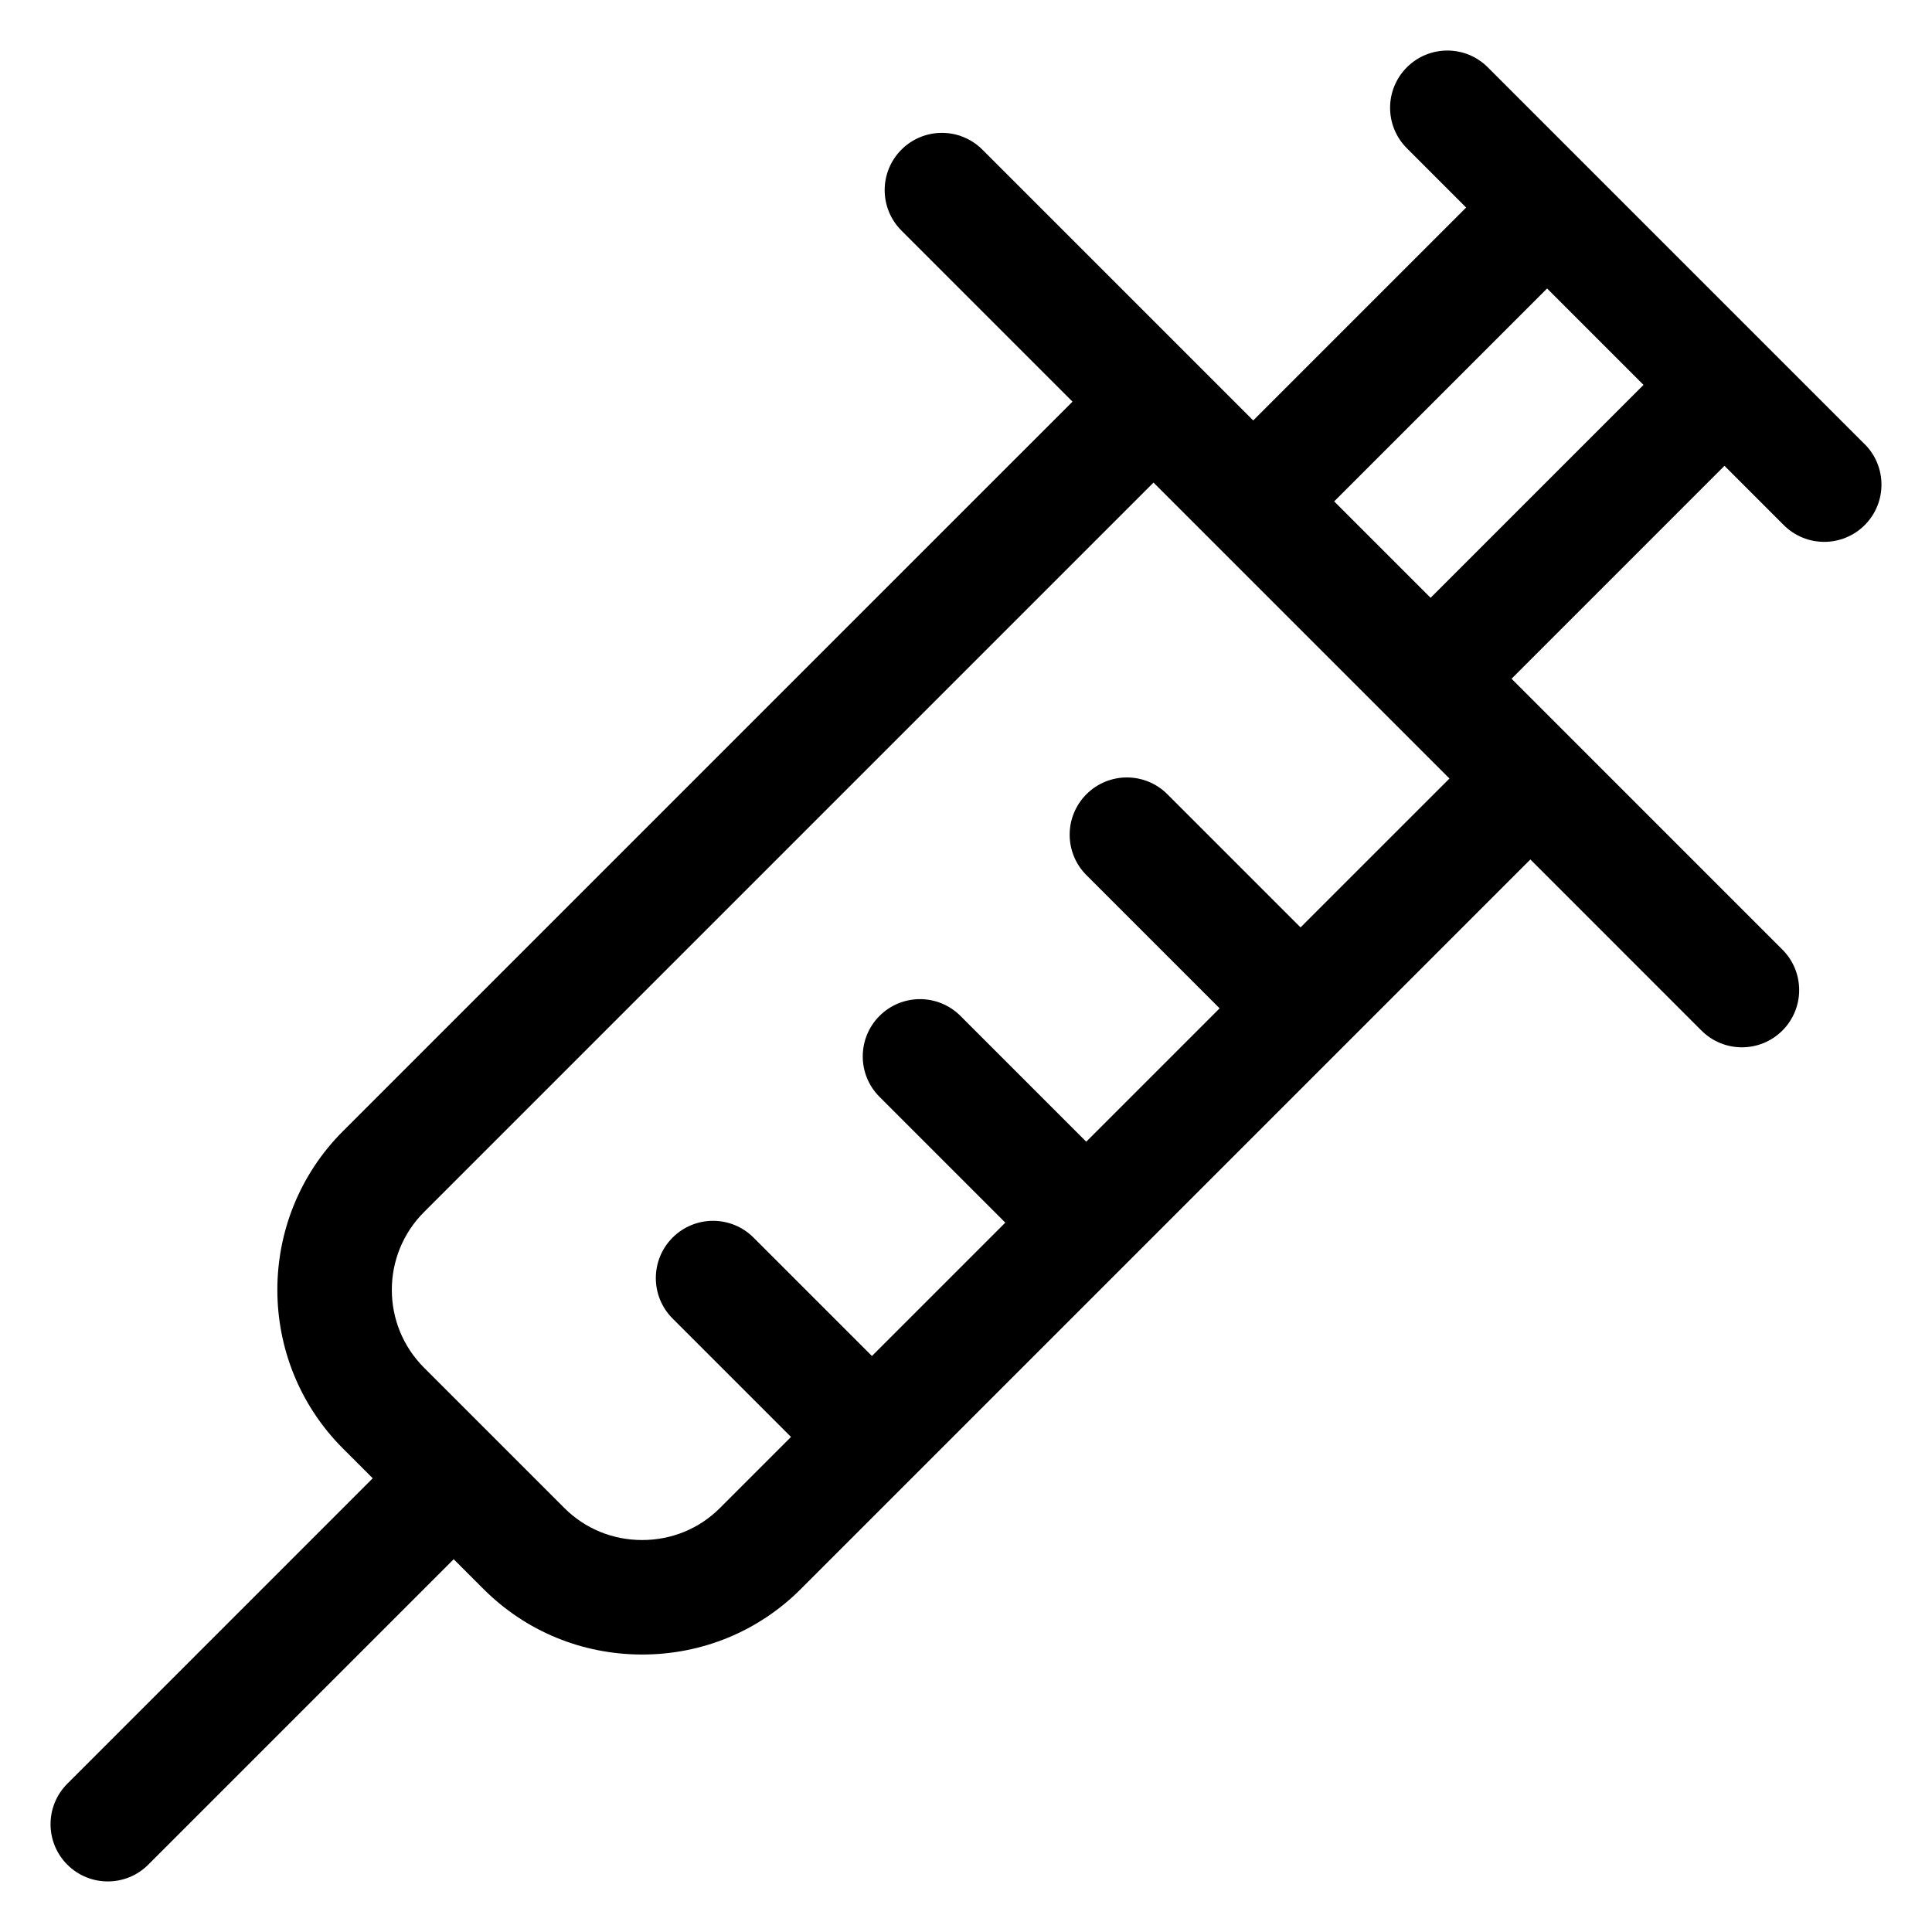 <?xml version="1.0" encoding="UTF-8"?>
<!-- The Best Svg Icon site in the world: iconSvg.co, Visit us! https://iconsvg.co -->
<svg fill="#000000" width="800px" height="800px" version="1.1" viewBox="144 144 512 512" xmlns="http://www.w3.org/2000/svg">
 <path d="m638.16 261.72-26.43-26.43c-0.004-0.004-0.004-0.012-0.012-0.012l-47-47h-0.004l-26.43-26.438c-5.918-5.926-15.523-5.926-21.449 0-5.926 5.926-5.926 15.527 0 21.449l15.707 15.711-56.426 56.426-15.711-15.711c-0.016-0.016-0.031-0.027-0.043-0.043l-56.02-56.016c-5.918-5.926-15.523-5.926-21.449 0s-5.926 15.527 0 21.449l45.332 45.336-193.33 193.32c-23.191 23.191-23.191 60.93 0 84.121l7.883 7.879-80.938 80.945c-5.926 5.926-5.926 15.527 0 21.449 2.961 2.961 6.844 4.445 10.727 4.445 3.883 0 7.762-1.48 10.727-4.445l80.941-80.941 7.883 7.883c11.199 11.199 26.137 17.367 42.059 17.371 15.922 0 30.859-6.168 42.059-17.367l193.33-193.33 45.332 45.336c2.961 2.961 6.844 4.445 10.727 4.445 3.879 0 7.762-1.48 10.727-4.445 5.926-5.926 5.926-15.527 0-21.449l-56.016-56.02c-0.016-0.016-0.031-0.035-0.047-0.051l-15.711-15.711 56.422-56.43 15.711 15.711c2.961 2.961 6.844 4.445 10.727 4.445 3.879 0 7.762-1.48 10.727-4.445 5.922-5.922 5.922-15.527 0-21.445zm-149.5 128.05-35.293-35.293c-5.926-5.926-15.527-5.926-21.449 0-5.926 5.926-5.926 15.527 0 21.449l35.293 35.293-35.344 35.344-33.336-33.336c-5.918-5.918-15.523-5.926-21.449 0-5.926 5.926-5.926 15.527 0 21.449l33.336 33.336-35.344 35.344-31.379-31.379c-5.926-5.926-15.527-5.926-21.449 0-5.926 5.926-5.926 15.527 0 21.449l31.379 31.379-18.84 18.84c-5.469 5.469-12.789 8.48-20.609 8.48-7.82 0-15.141-3.012-20.609-8.48l-37.207-37.207c-11.363-11.363-11.363-29.855 0-41.219l193.33-193.33 78.43 78.43zm34.461-87.344-25.551-25.551 56.426-56.426 25.551 25.551z"/>
</svg>